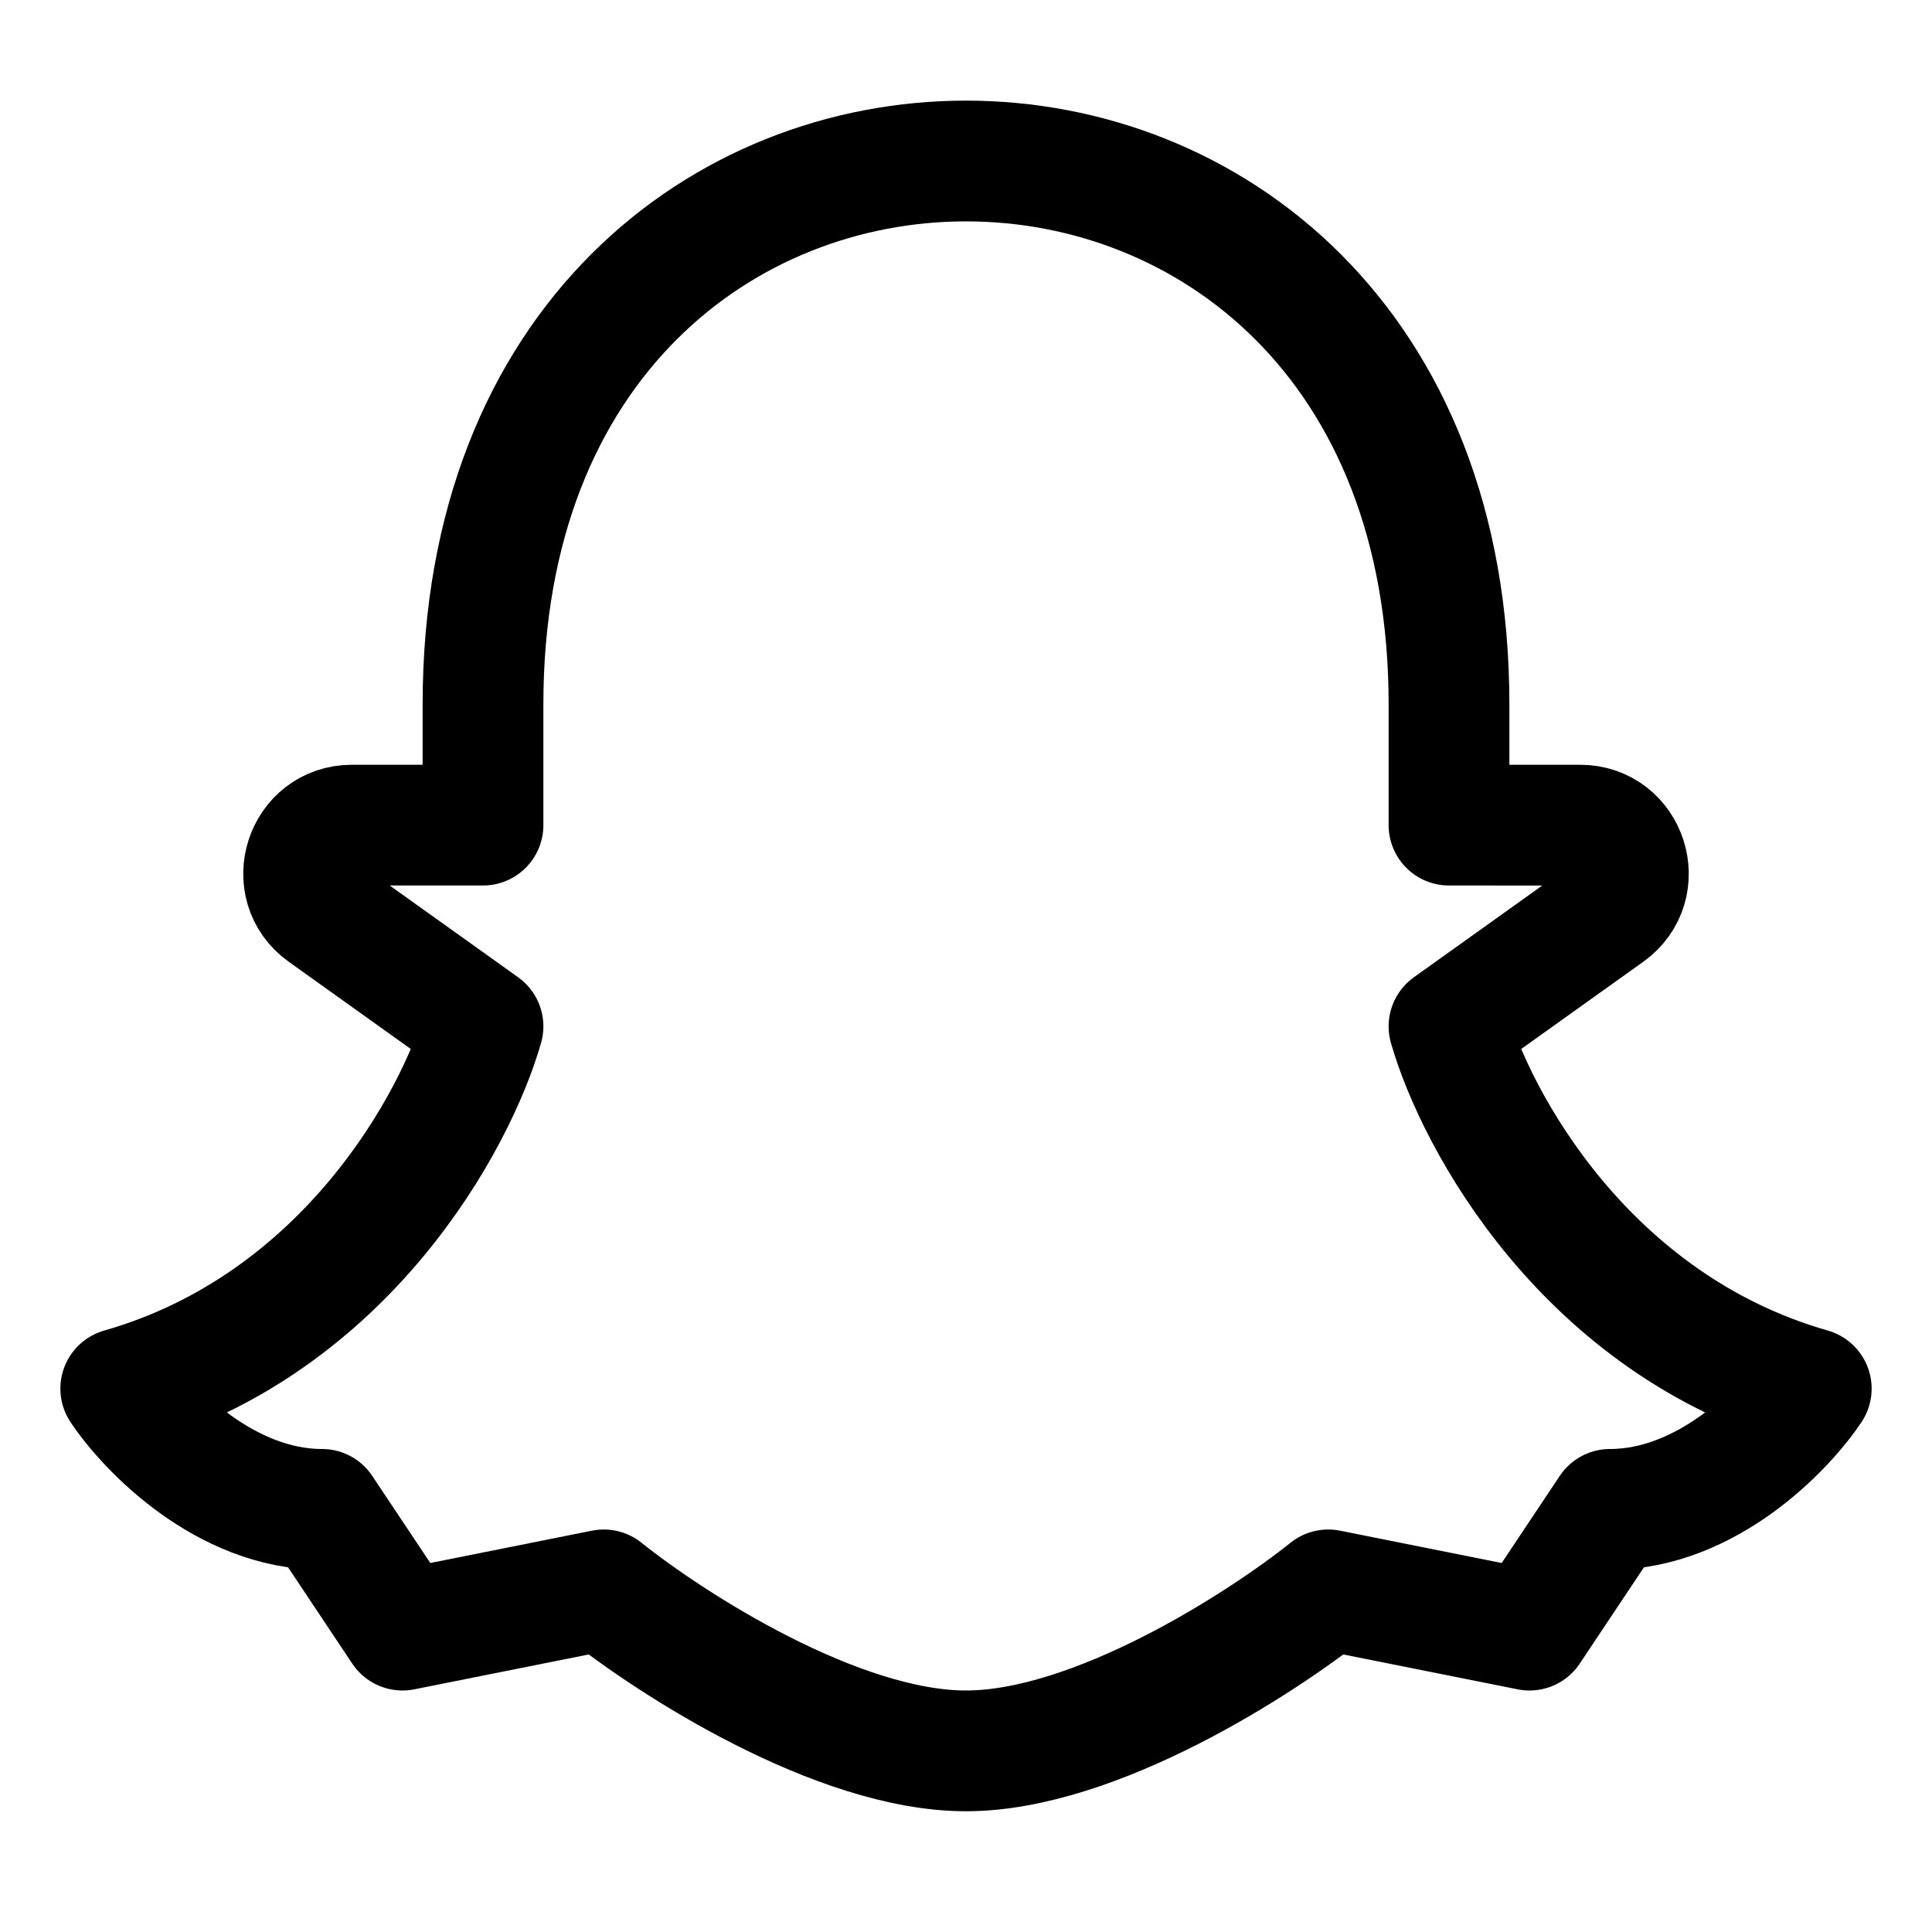 <?xml version="1.0" encoding="utf-8"?>
<!-- Generator: www.svgicons.com -->
<svg xmlns="http://www.w3.org/2000/svg" width="800" height="800" viewBox="0 0 24 24">
<path fill="none" stroke="currentColor" stroke-linecap="round" stroke-linejoin="round" stroke-width="1.5" d="M18 8.75c0-9-12-9-12 0v1.5H4.372c-.583 0-.823.749-.348 1.088L6 12.75c-.333 1.167-1.7 3.7-4.5 4.5c.333.5 1.3 1.5 2.5 1.5l1 1.5l2.5-.5c.833.667 2.9 2 4.5 2s3.667-1.333 4.5-2l2.5.5l1-1.5c1.2 0 2.167-1 2.5-1.5c-2.8-.8-4.167-3.333-4.5-4.5l1.976-1.412c.475-.339.235-1.088-.348-1.088H18z"/>
</svg>